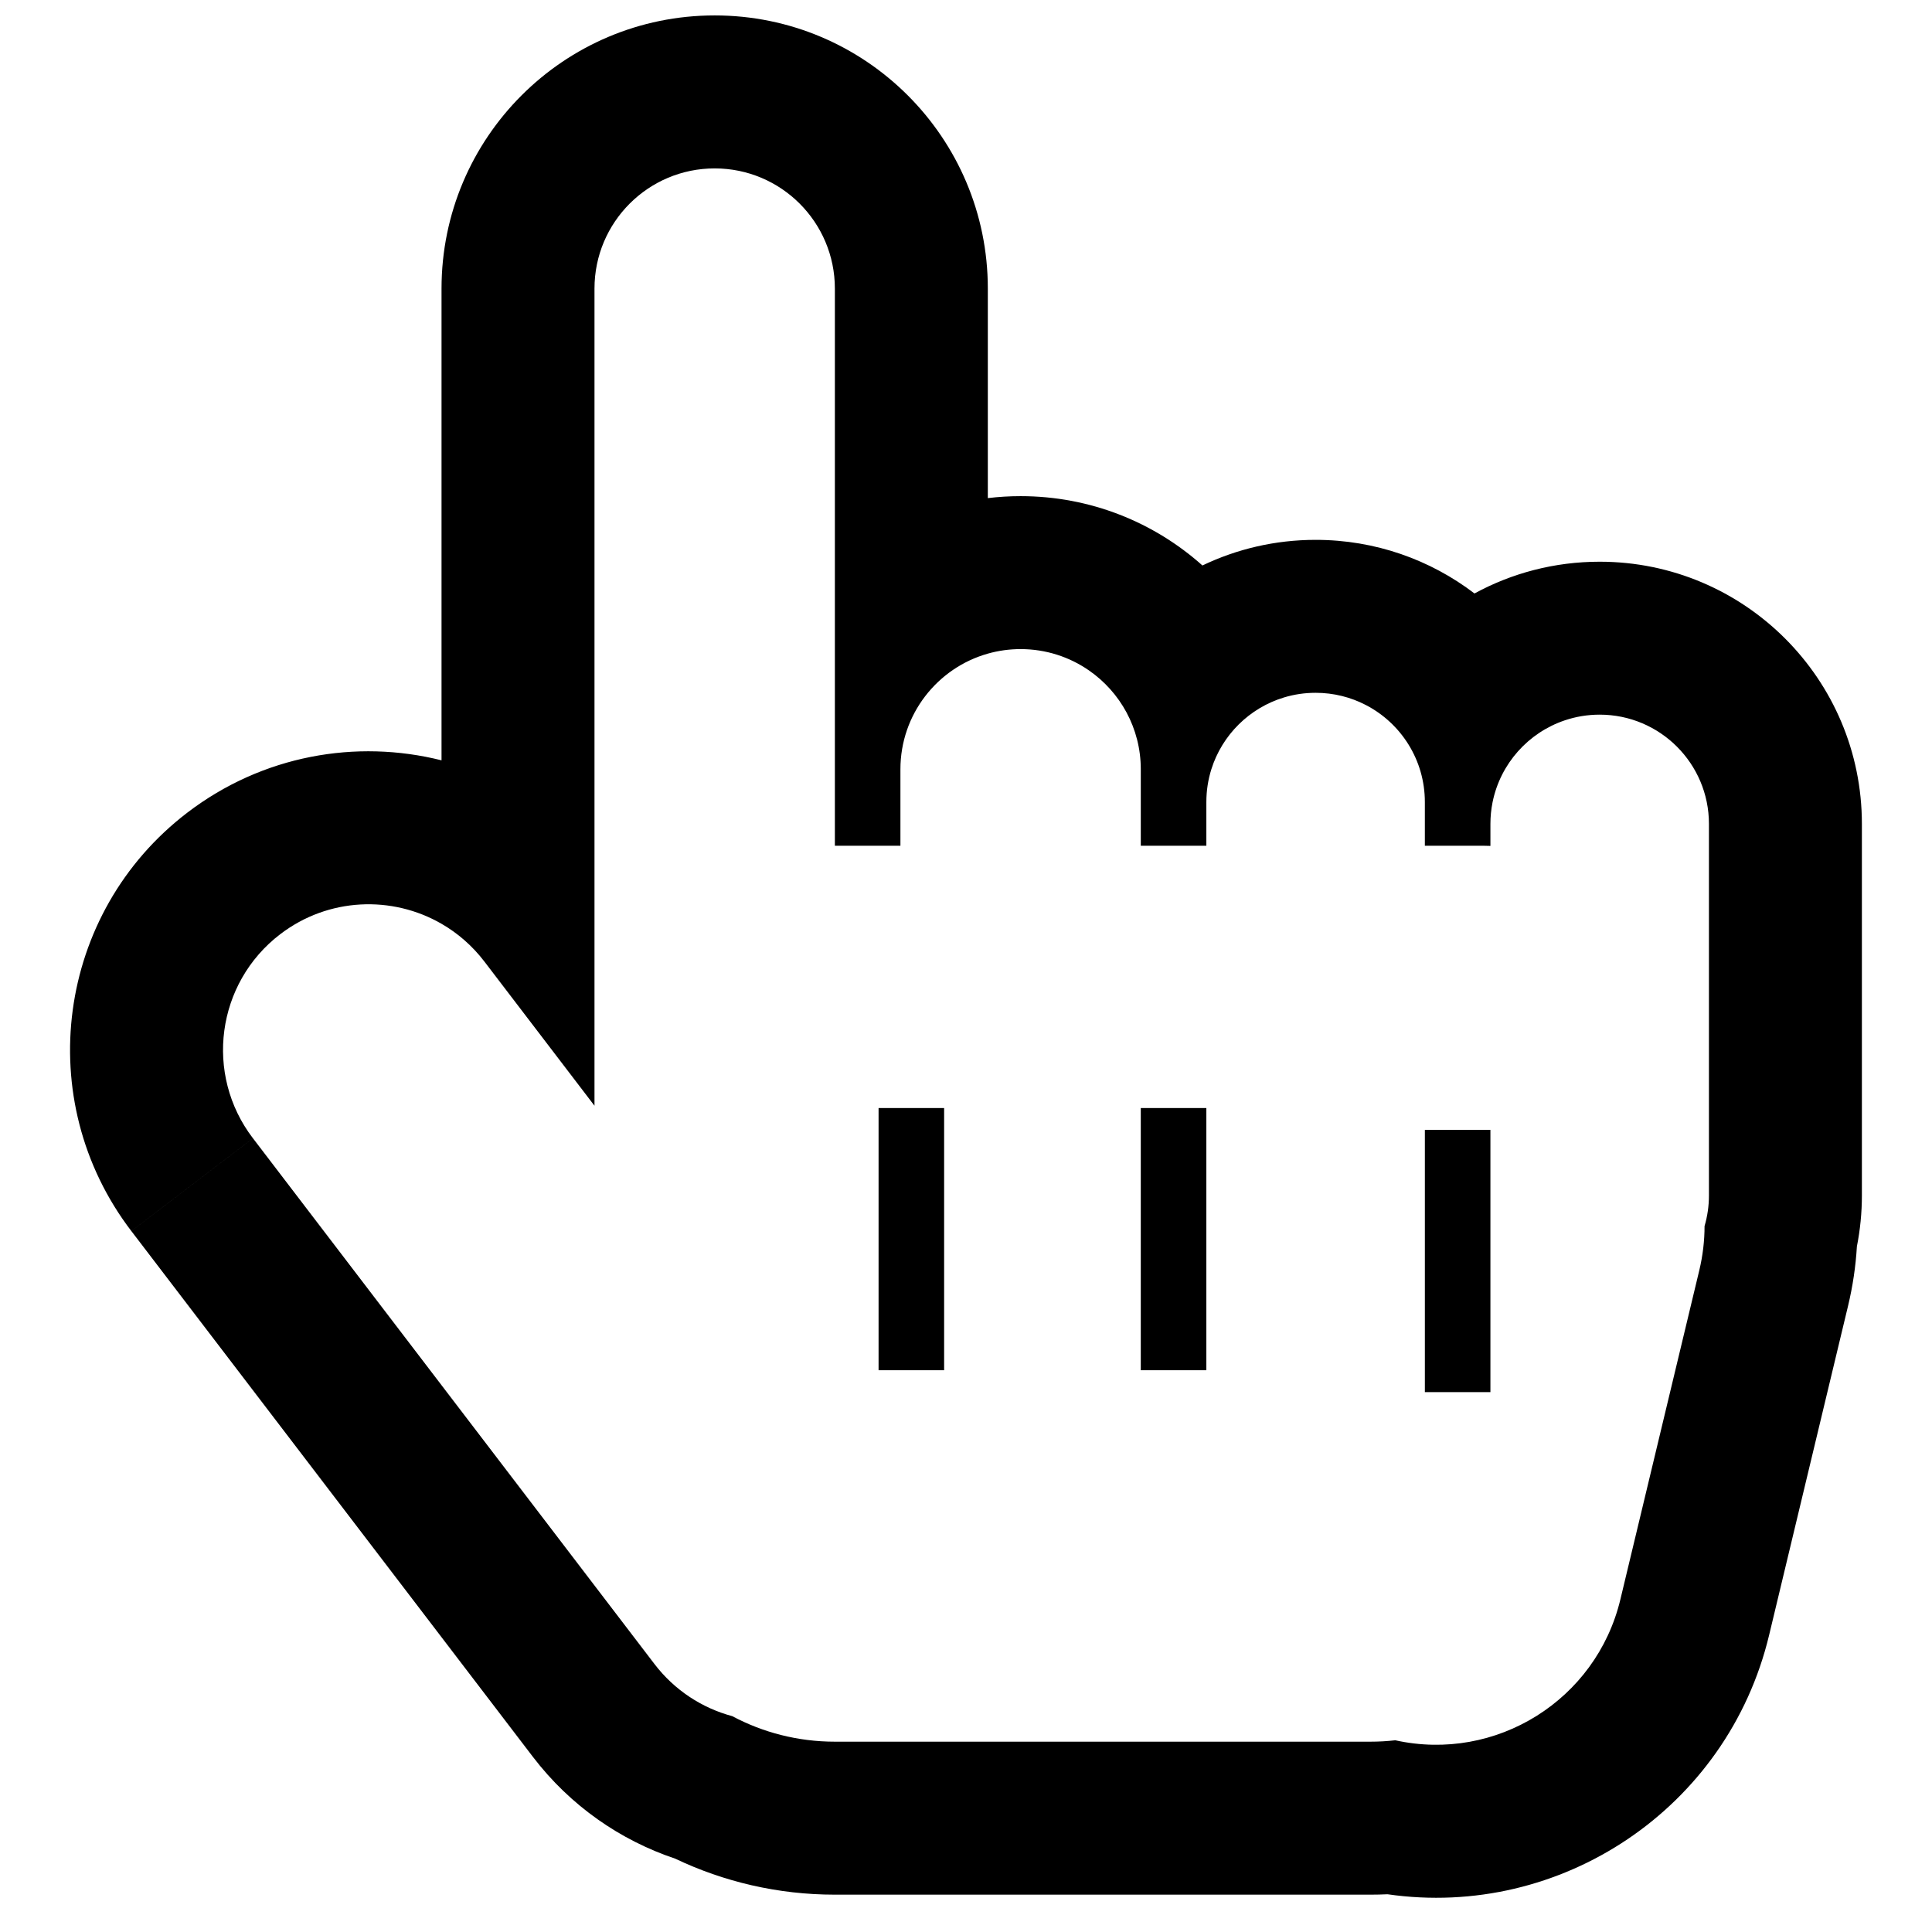 <?xml version="1.0" encoding="UTF-8"?>
<!-- Uploaded to: ICON Repo, www.iconrepo.com, Generator: ICON Repo Mixer Tools -->
<svg width="800px" height="800px" version="1.1" viewBox="144 144 512 512" xmlns="http://www.w3.org/2000/svg">
 <defs>
  <clipPath id="a">
   <path d="m162 148.09h476v498.91h-476z"/>
  </clipPath>
 </defs>
 <g clip-path="url(#a)">
  <path d="m365.25 327.61v-107.13c0-17.59-14.262-31.852-31.852-31.852s-31.852 14.262-31.852 31.852v216.55l-29.188-38.223c-3.191-4.176-7.066-7.519-11.348-9.992-13.086-7.559-29.98-6.996-42.738 2.75-16.938 12.934-20.18 37.148-7.246 54.082l-32.215 24.605c-26.523-34.73-19.871-84.383 14.855-110.91 19.93-15.219 44.777-19.516 67.344-13.848v-125.02c0-39.977 32.41-72.387 72.387-72.387 39.977 0 72.387 32.41 72.387 72.387v55.531c2.848-0.344 5.746-0.52 8.688-0.52 18.504 0 35.387 6.945 48.184 18.371 9.082-4.352 19.254-6.789 29.992-6.789 15.828 0 30.422 5.293 42.109 14.207 9.855-5.367 21.16-8.414 33.172-8.414 38.379 0 69.492 31.113 69.492 69.492v98.445c0 4.598-0.453 9.121-1.324 13.523-0.312 5.258-1.09 10.539-2.352 15.793l-20.914 87.219c-11.023 45.973-55.227 75.297-101.12 68.668-1.508 0.07-3.019 0.105-4.535 0.105h-141.93c-15.078 0-29.457-3.418-42.316-9.543-14.492-4.856-27.773-13.973-37.719-26.996l-106.4-139.32 32.215-24.605 106.4 139.32c5.375 7.035 12.695 11.707 20.633 13.84 8.105 4.316 17.359 6.762 27.188 6.762h141.93c2.227 0 4.422-0.125 6.586-0.371 26.672 5.902 53.254-10.645 59.652-37.316l20.914-87.219c0.941-3.926 1.395-7.856 1.395-11.723 0.758-2.582 1.164-5.316 1.164-8.141v-98.445c0-15.992-12.965-28.957-28.957-28.957-3.227 0-6.332 0.527-9.23 1.504-9.684 3.254-17.078 11.488-19.145 21.66l-0.027 0.137c-0.363 1.832-0.551 3.719-0.551 5.656v5.828c-0.562-0.023-1.129-0.039-1.699-0.039h-15.676v-11.582c0-11.188-6.34-20.891-15.629-25.711-3.988-2.074-8.52-3.242-13.324-3.242-2.894 0-5.688 0.422-8.324 1.215-9.176 2.75-16.438 9.926-19.305 19.051-0.859 2.742-1.324 5.66-1.324 8.688v11.582h-17.375v-20.27c0-10.875-5.449-20.477-13.77-26.223-5.137-3.547-11.367-5.625-18.078-5.625-3.012 0-5.926 0.418-8.688 1.199-13.367 3.781-23.164 16.07-23.164 30.648v20.27h-17.371zm28.953 110.03h-17.371v69.488h17.371zm52.117 0h17.375v69.488h-17.375zm92.656 5.789h-17.371v69.492h17.371z" fill-rule="evenodd"/>
 </g>
</svg>